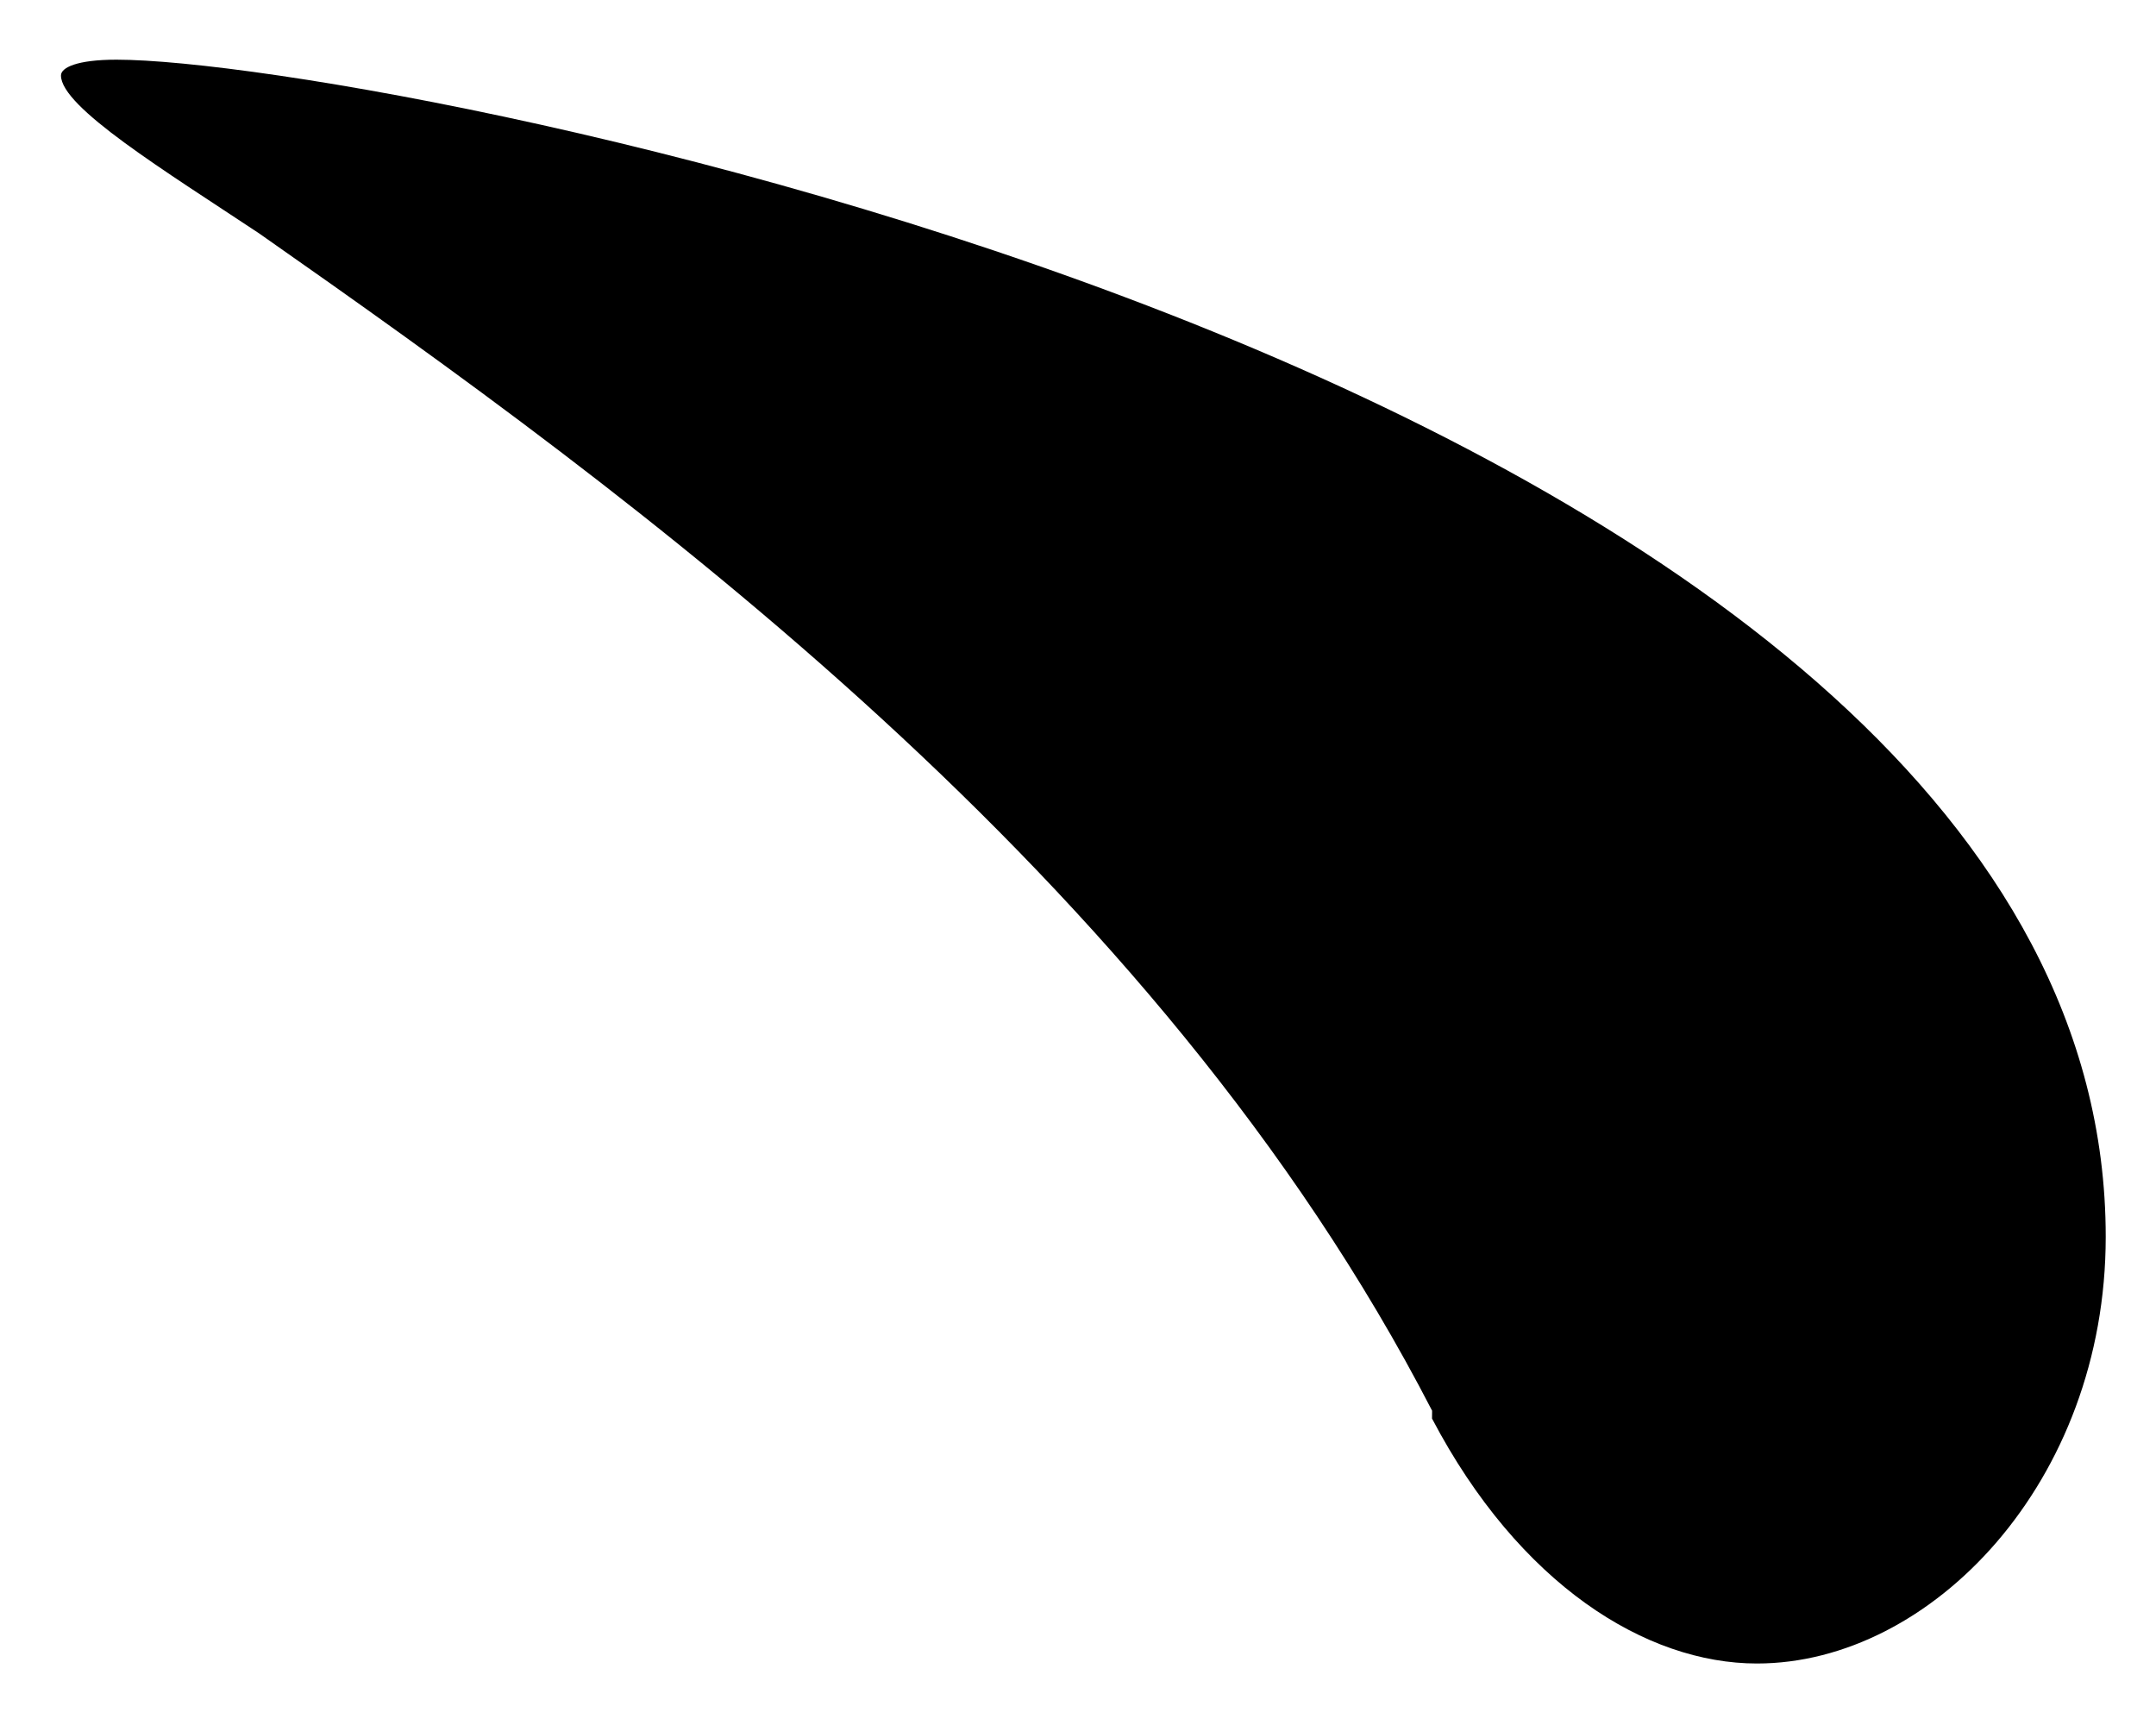 <svg xmlns="http://www.w3.org/2000/svg" width="25" height="20" fill="none"><path fill="#000" d="M16.606 16.356C13.39 10.126 7.325 5.73 3.006 2.707 1.902 1.974.707 1.242.707.875c0-.091.184-.183.643-.183 3.125 0 23.067 3.847 23.067 13.648 0 2.84-2.022 4.947-4.044 4.947-1.287 0-2.757-.916-3.768-2.84z"/></svg>